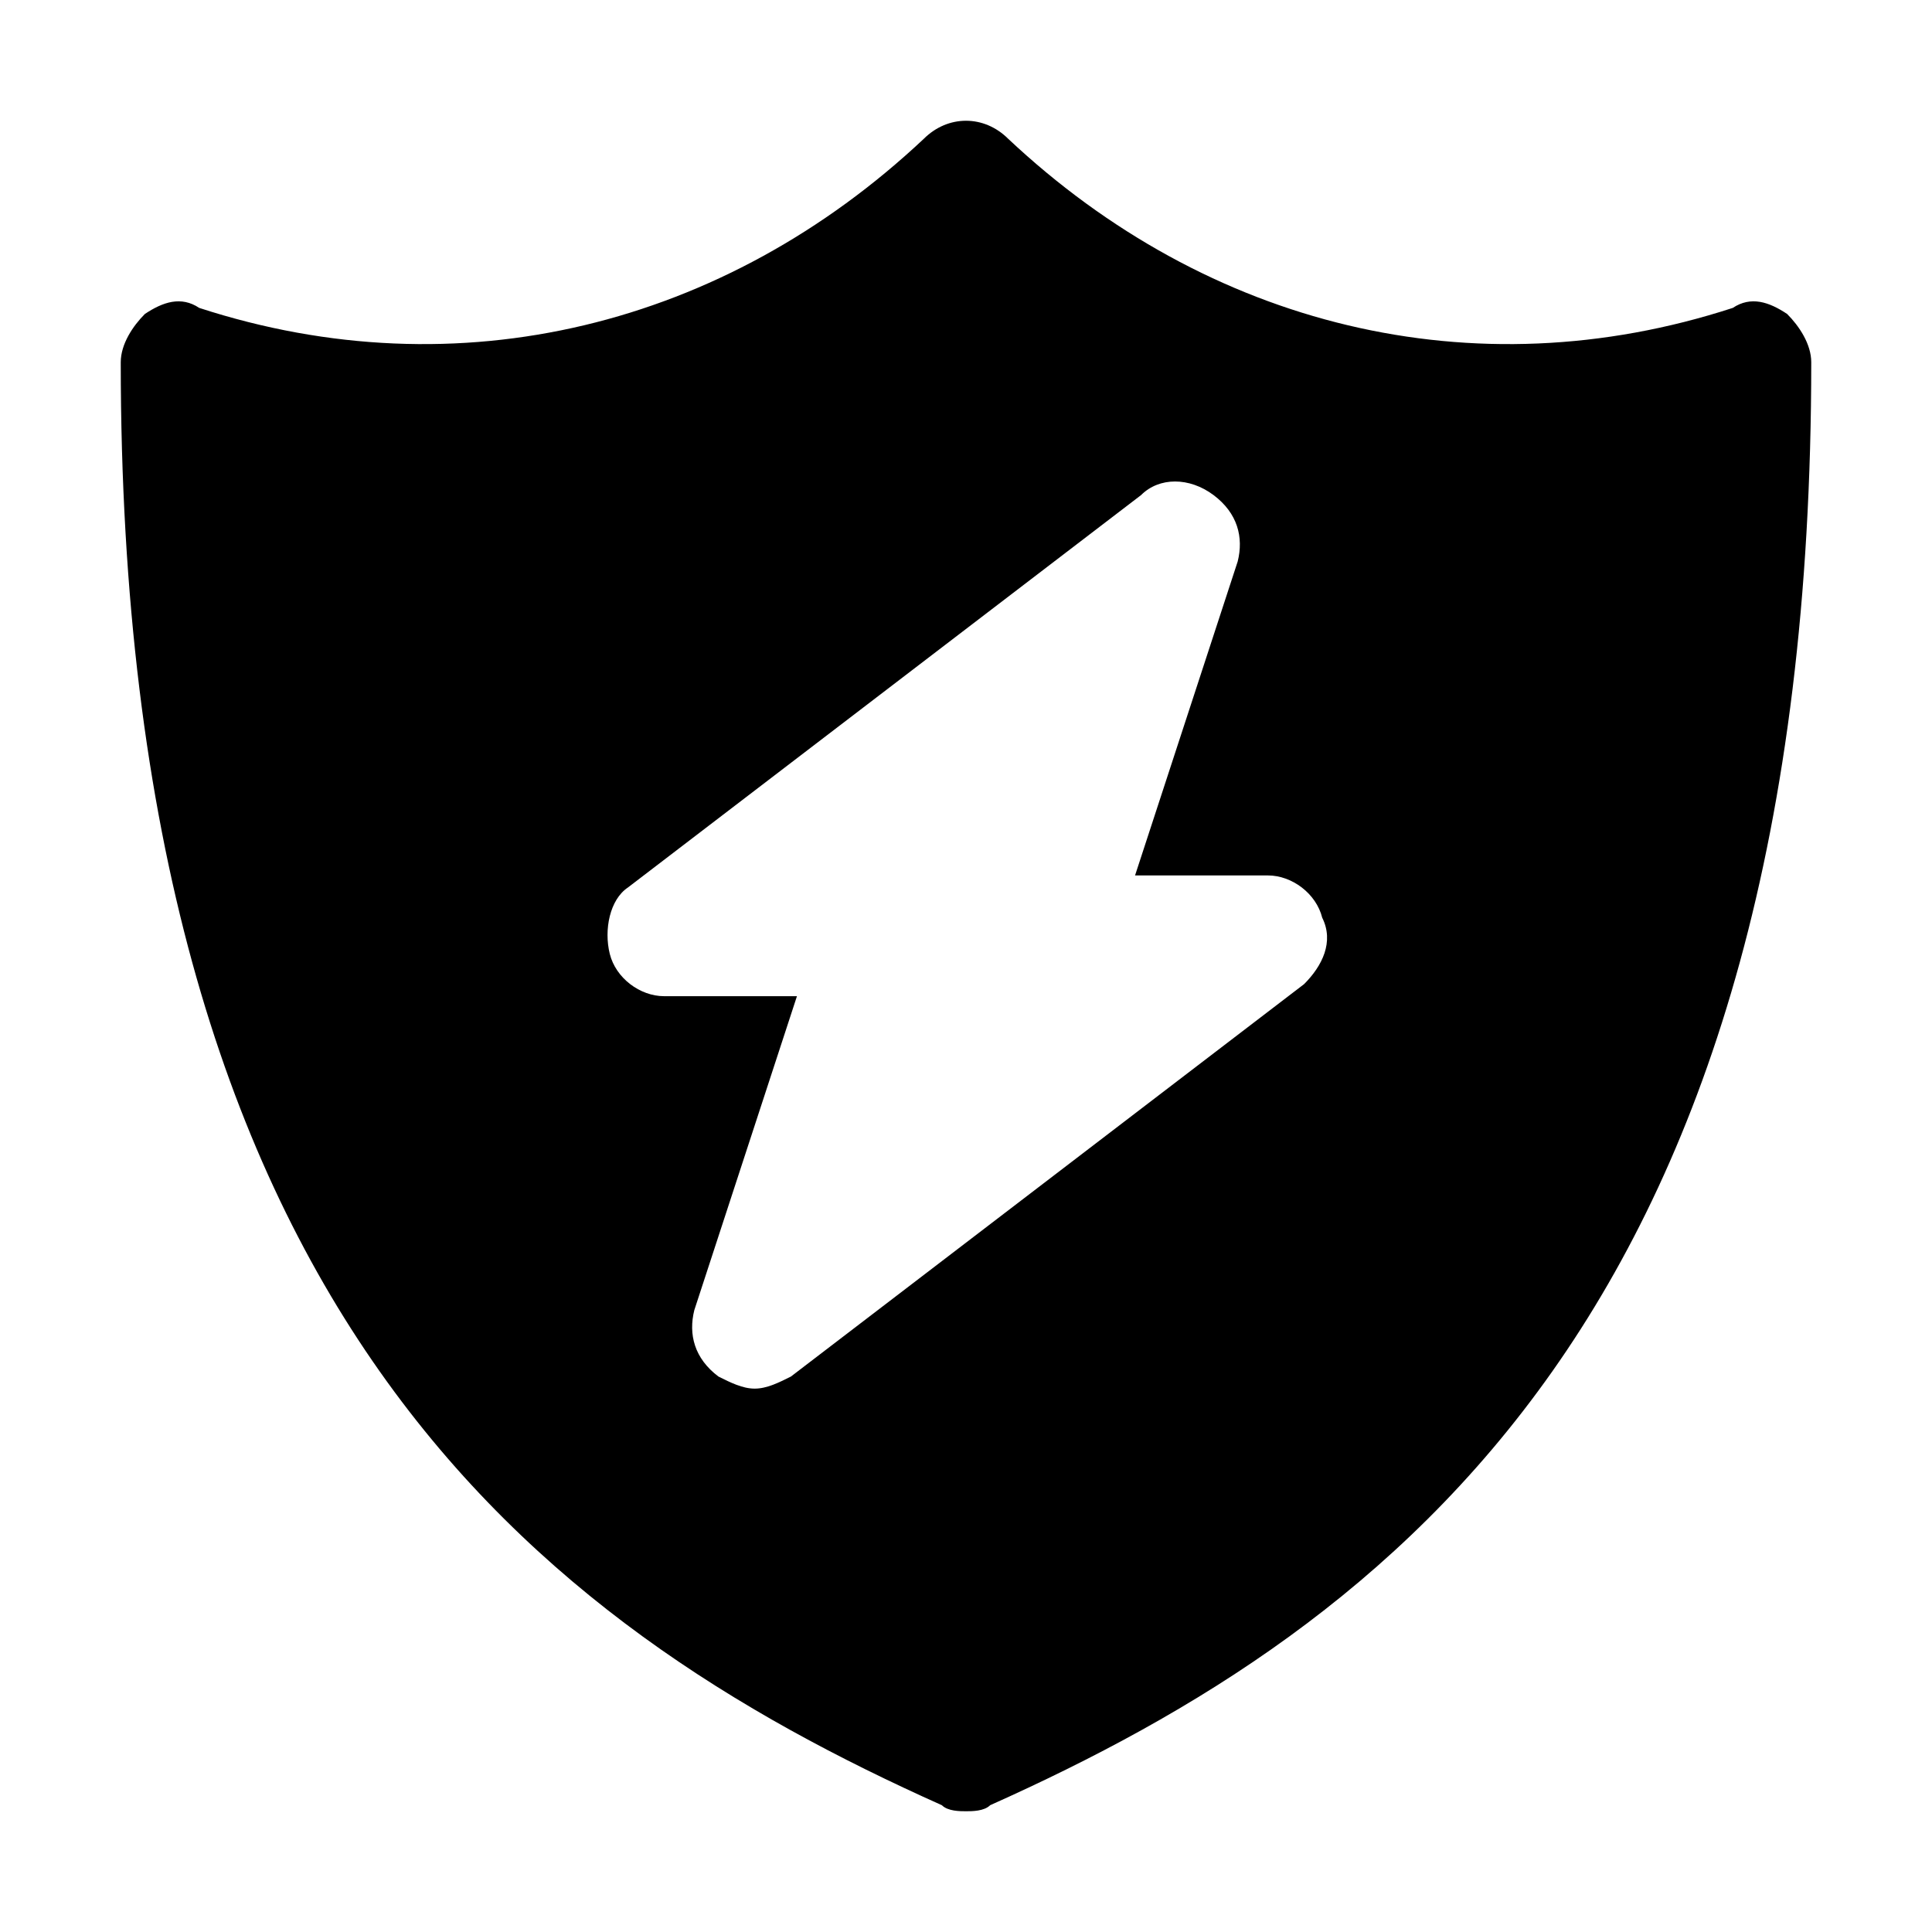 <?xml version="1.0" encoding="utf-8"?>

<!-- Uploaded to: SVG Repo, www.svgrepo.com, Generator: SVG Repo Mixer Tools -->
<svg fill="#000000" height="800px" width="800px" version="1.1" id="Icons" xmlns="http://www.w3.org/2000/svg" xmlns:xlink="http://www.w3.org/1999/xlink" 
	 viewBox="0 0 32 32" xml:space="preserve">
<path d="M29.6,5.2C29.3,5,29,4.9,28.7,5.1c-4.3,1.4-8.7,0.3-12-2.8c-0.4-0.4-1-0.4-1.4,0c-3.3,3.1-7.7,4.2-12,2.8
	C3,4.9,2.7,5,2.4,5.2C2.2,5.4,2,5.7,2,6c0,15.7,6.9,20.9,13.6,23.9C15.7,30,15.9,30,16,30s0.3,0,0.4-0.1C23.1,26.9,30,21.7,30,6
	C30,5.7,29.8,5.4,29.6,5.2z M21.6,16.3l-8.5,6.5c-0.2,0.1-0.4,0.2-0.6,0.2c-0.2,0-0.4-0.1-0.6-0.2c-0.4-0.3-0.5-0.7-0.4-1.1l1.7-5.2
	H11c-0.4,0-0.8-0.3-0.9-0.7c-0.1-0.4,0-0.9,0.3-1.1l8.5-6.5c0.3-0.3,0.8-0.3,1.2,0c0.4,0.3,0.5,0.7,0.4,1.1l-1.7,5.2H21
	c0.4,0,0.8,0.3,0.9,0.7C22.1,15.6,21.9,16,21.6,16.3z"/>
</svg>